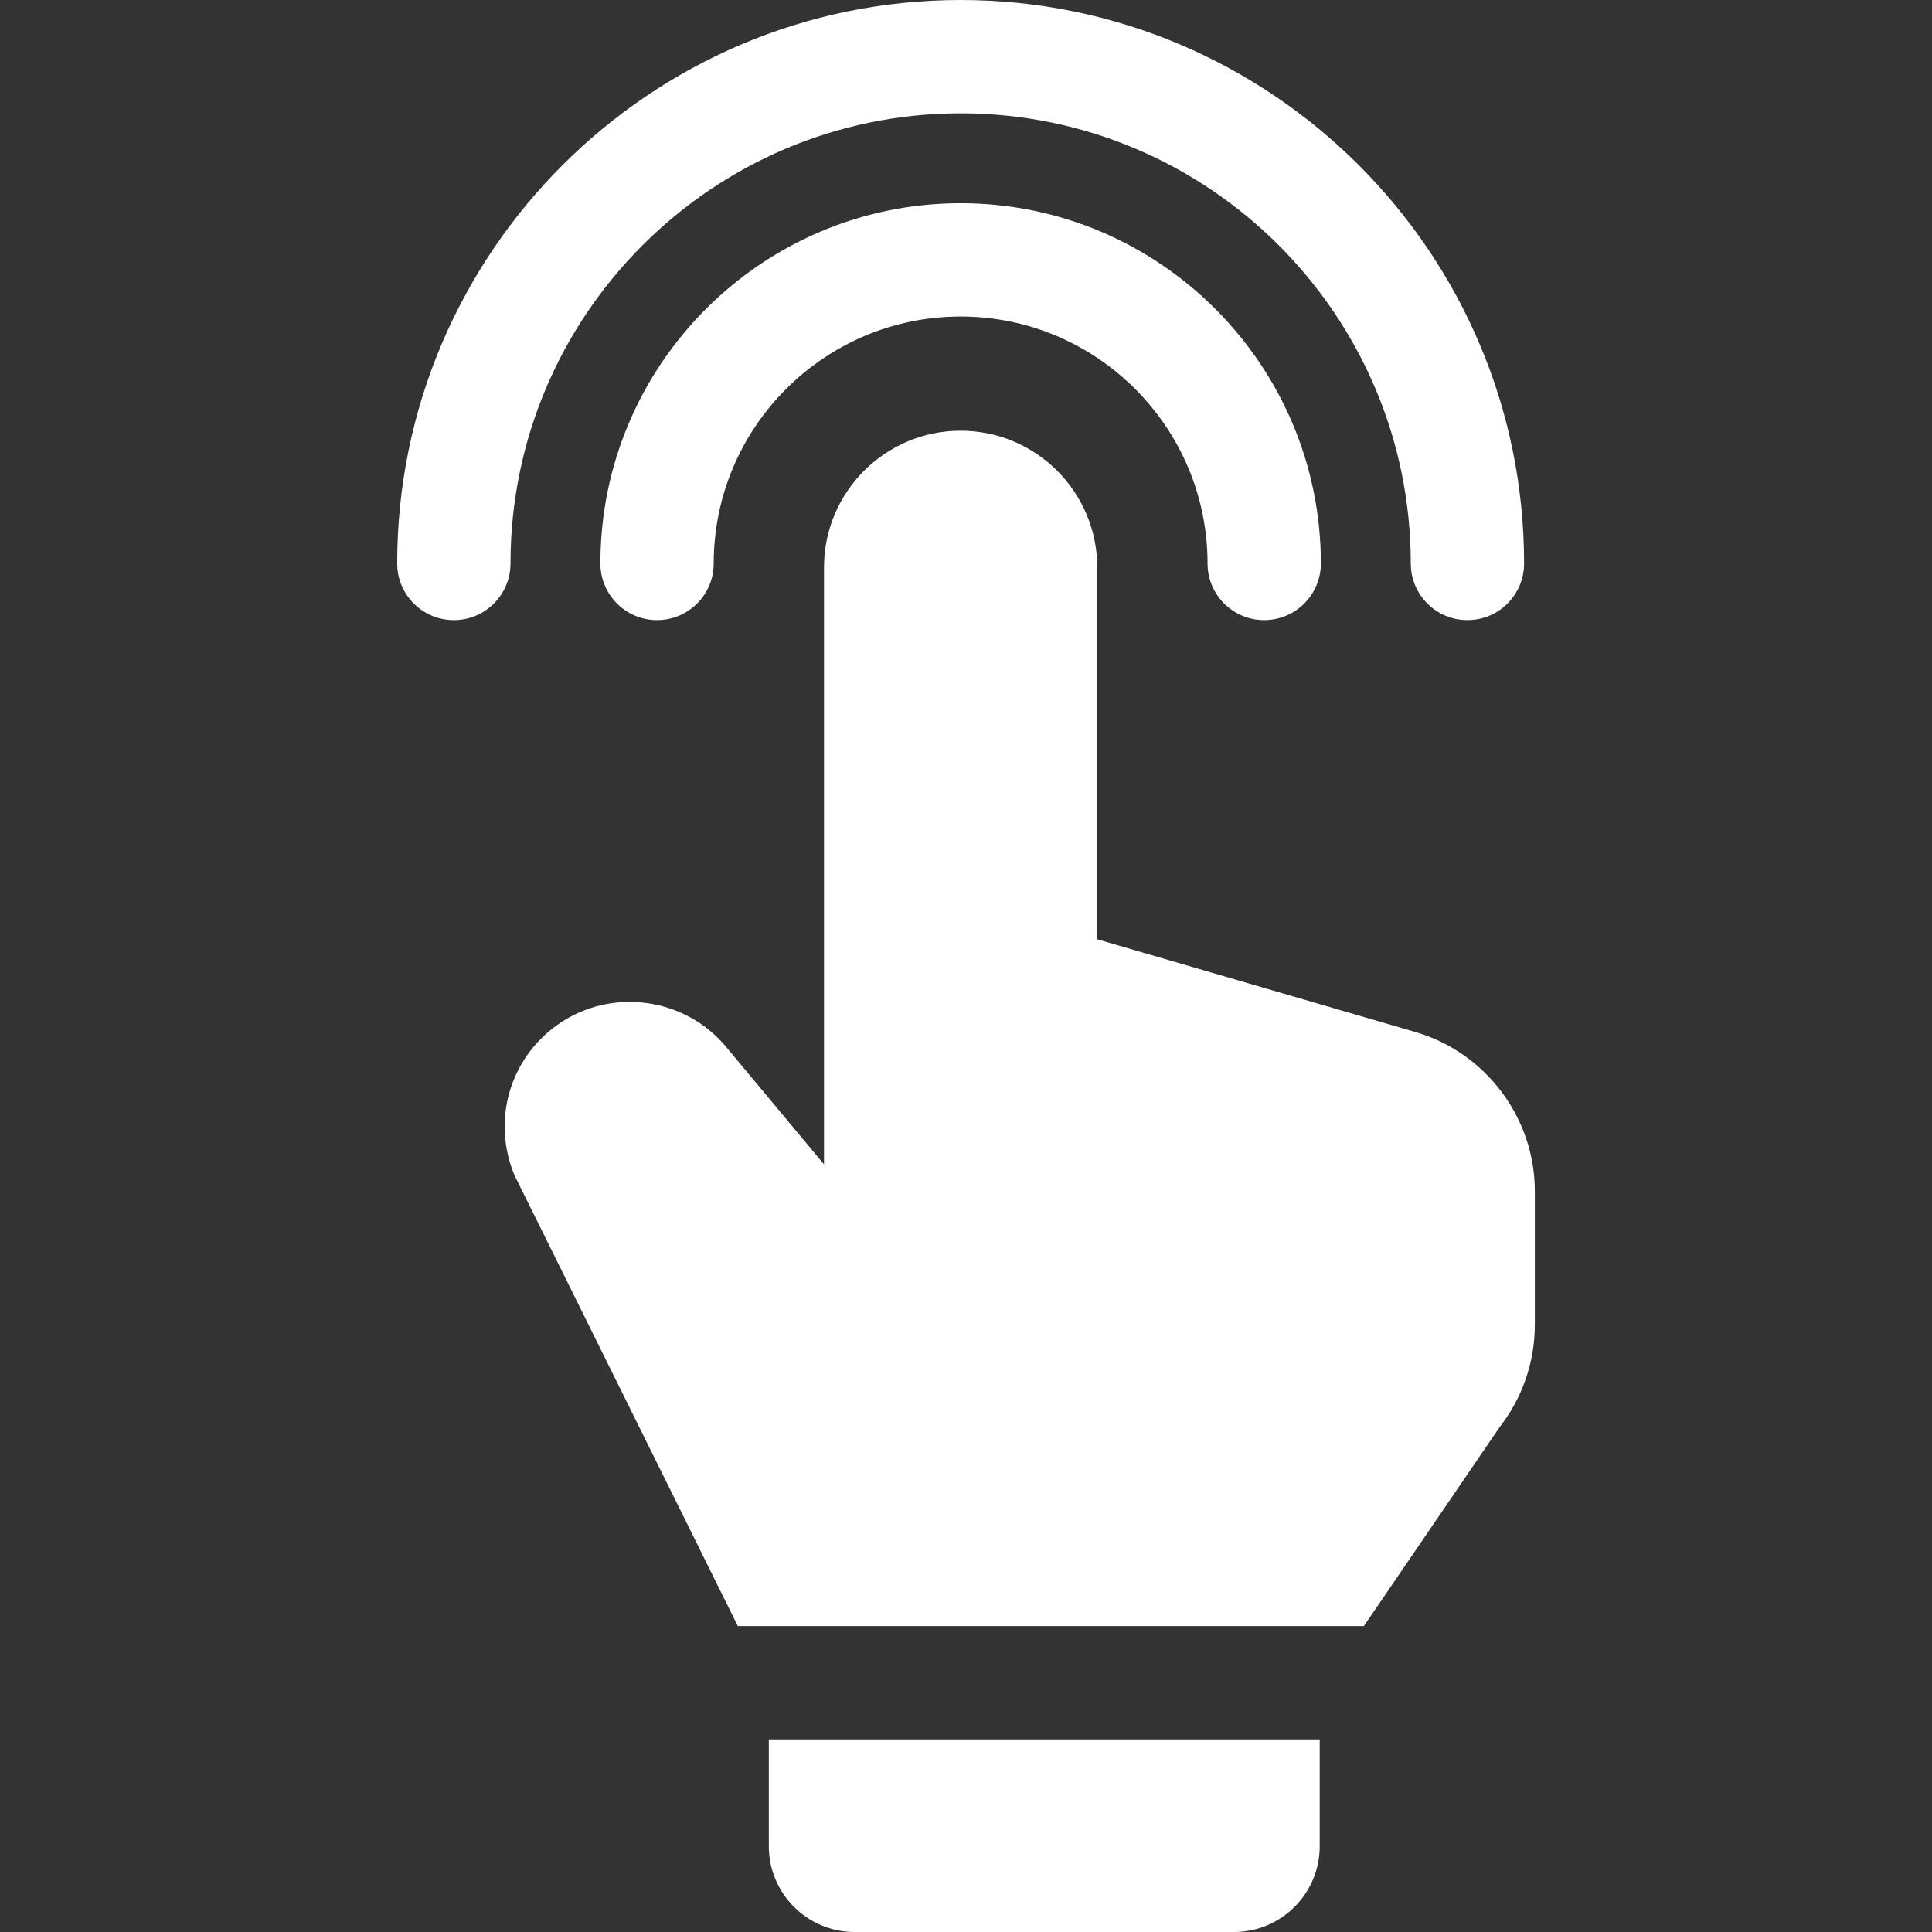 <?xml version="1.0" encoding="UTF-8"?> <!-- icon666.com - MILLIONS vector ICONS FREE --> <svg xmlns="http://www.w3.org/2000/svg" id="Capa_1" viewBox="0 0 511.5 511.5"><rect x="0" y="0" width="511.5" height="511.5" fill="#333333" stroke="none"/> <g> <path d="m203.547 488.802c0 12.516 10.183 22.698 22.698 22.698h100.454c12.516 0 22.698-10.183 22.698-22.698v-28.291h-145.85z" fill="#000000" style="fill: rgb(255, 255, 255);"></path> <path d="m397.005 377.865c6.025-7.688 9.341-17.284 9.341-27.056v-35.471c0-19.369-12.987-36.683-31.582-42.103l-84.264-24.559v-98.473c0-19.944-16.226-36.171-36.171-36.171s-36.171 16.227-36.171 36.171v158.056l-25.95-31.136c-11.033-13.237-30.662-15.766-44.69-5.759-12.594 8.986-17.281 25.257-11.397 39.565.066.162.138.321.216.478l59.004 119.104h165.741z" fill="#000000" style="fill: rgb(255, 255, 255);"></path> <path d="m254.329 53.803c-52.589 0-95.374 42.784-95.374 95.373 0 8.284 6.716 15 15 15s15-6.716 15-15c0-36.047 29.327-65.373 65.374-65.373s65.373 29.326 65.373 65.373c0 8.284 6.716 15 15 15s15-6.716 15-15c0-52.589-42.784-95.373-95.373-95.373z" fill="#000000" style="fill: rgb(255, 255, 255);"></path> <path d="m254.329 30c65.714 0 119.176 53.462 119.176 119.176 0 8.284 6.716 15 15 15s15-6.716 15-15c0-82.256-66.92-149.176-149.176-149.176-82.255 0-149.175 66.92-149.175 149.176 0 8.284 6.716 15 15 15s15-6.716 15-15c0-65.714 53.462-119.176 119.175-119.176z" fill="#000000" style="fill: rgb(255, 255, 255);"></path> </g> </svg> 